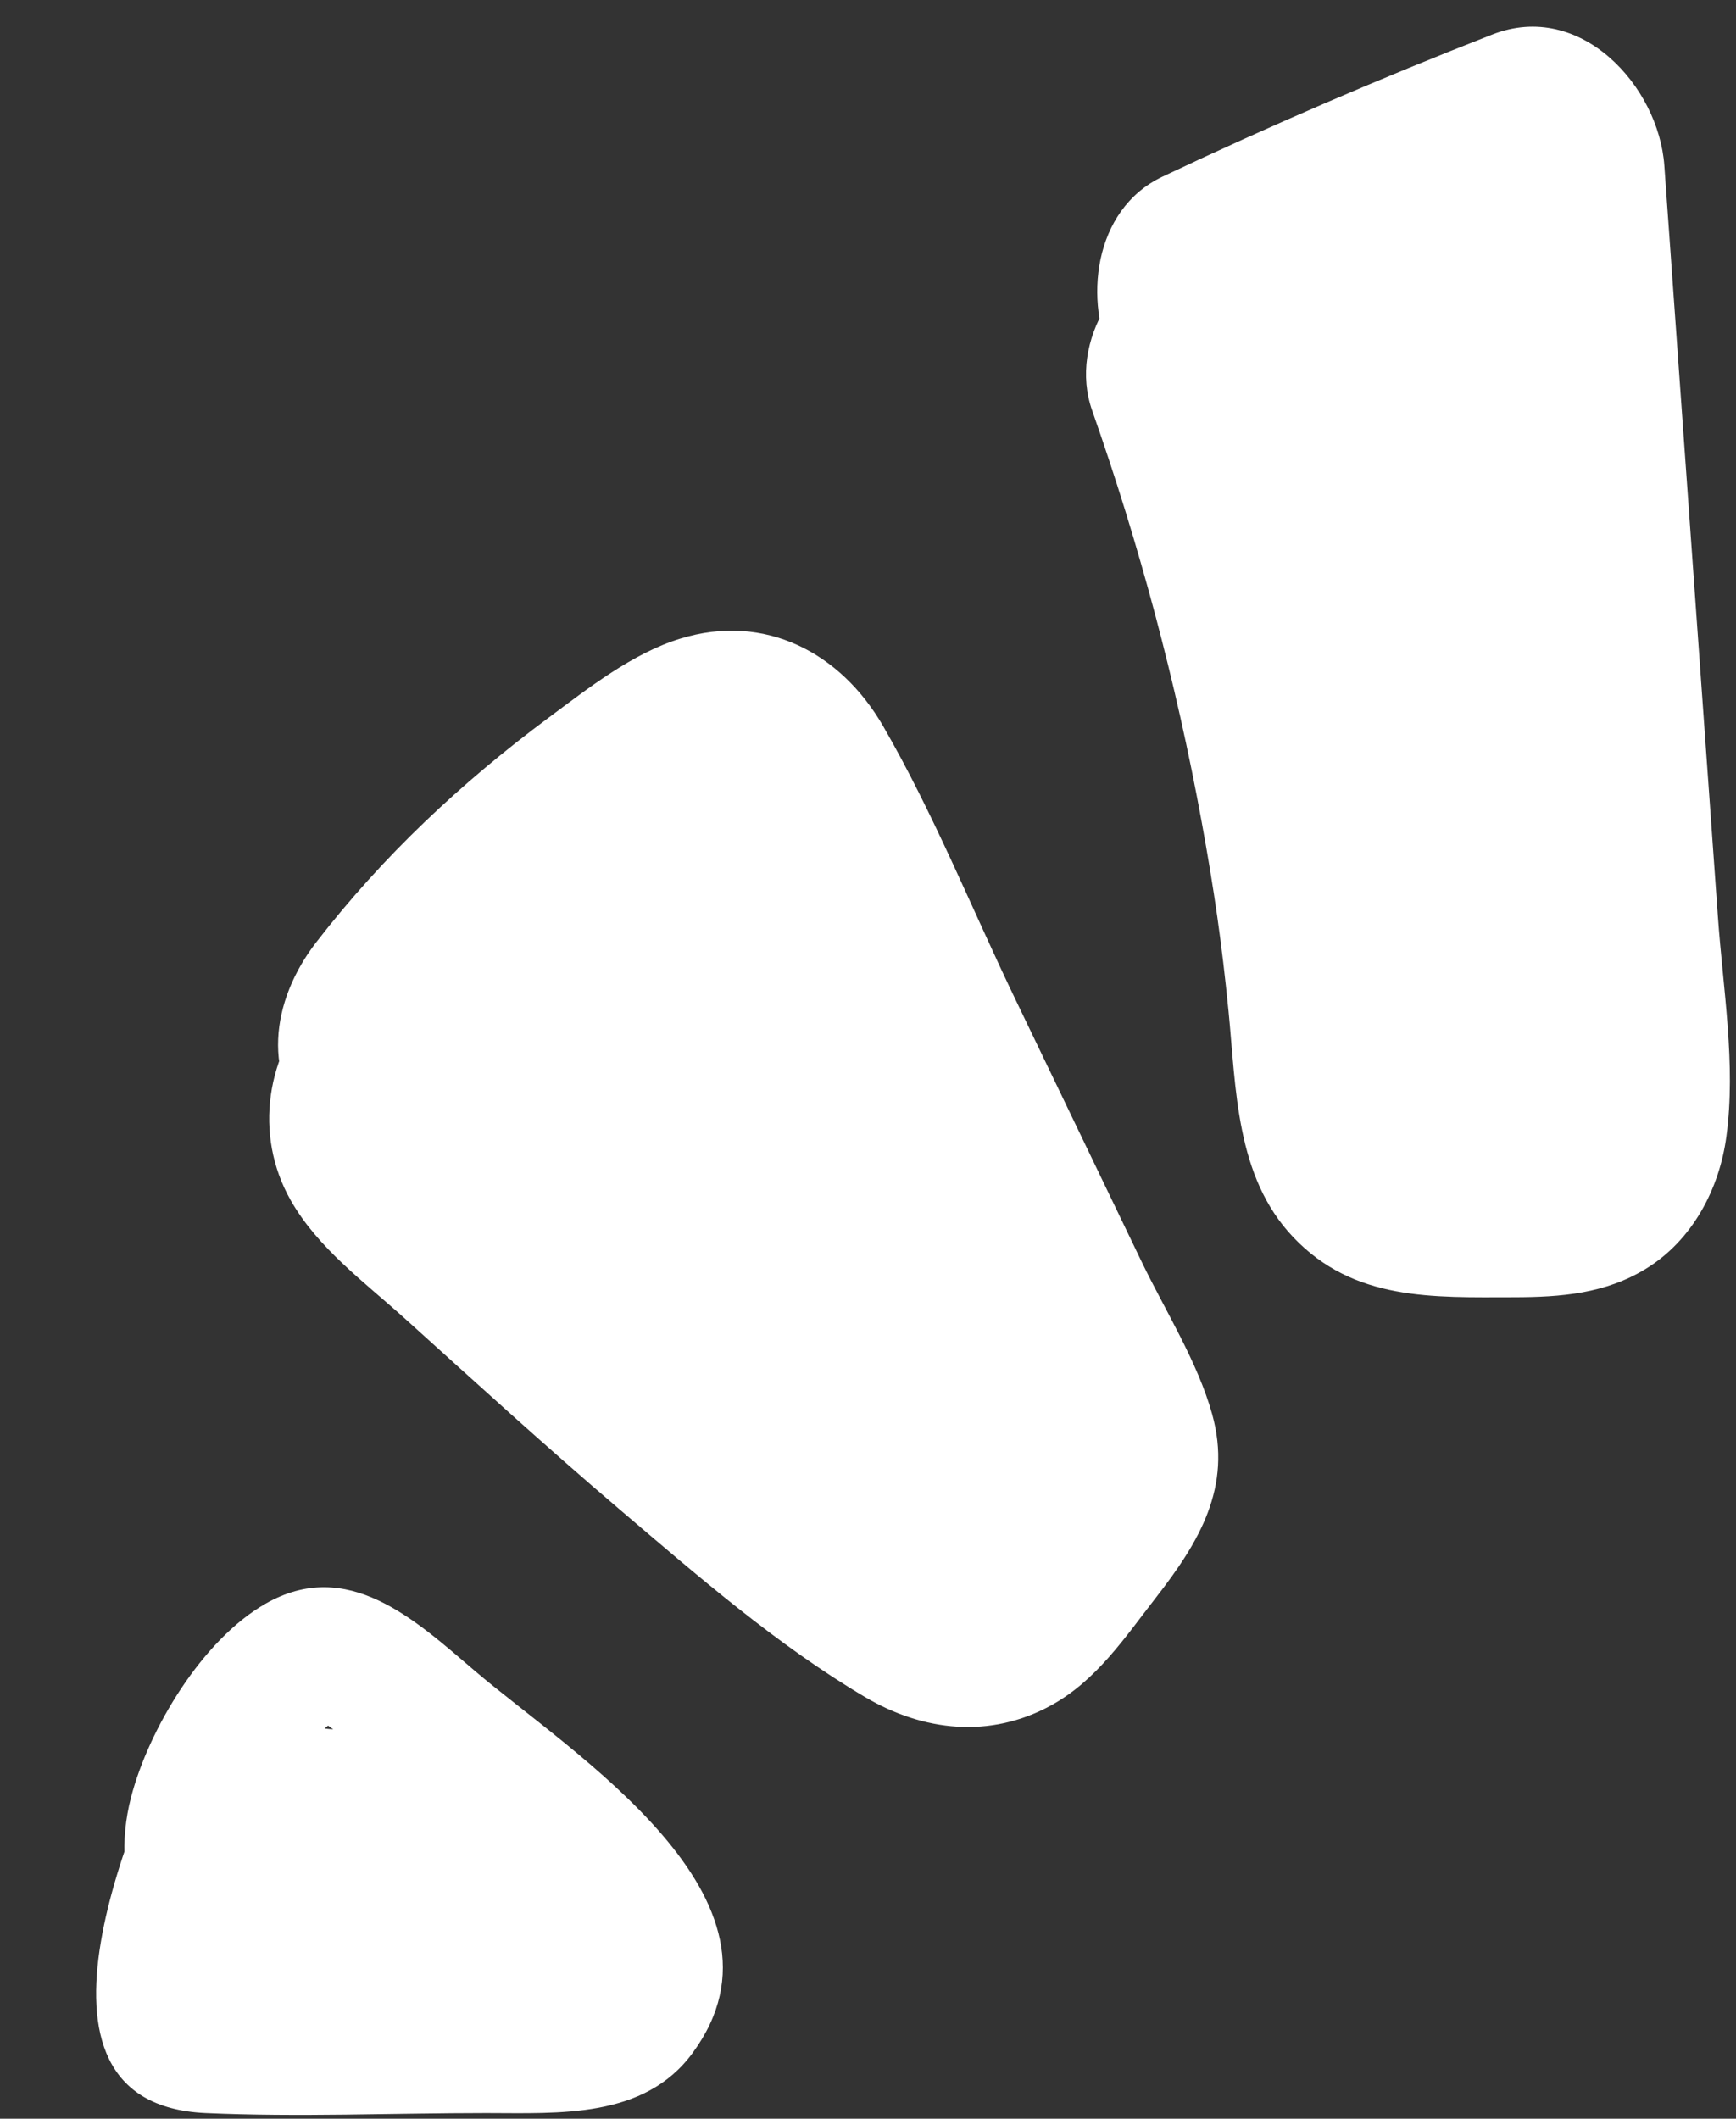 <?xml version="1.0" encoding="UTF-8" standalone="no"?><svg xmlns="http://www.w3.org/2000/svg" xmlns:xlink="http://www.w3.org/1999/xlink" fill="#000000" height="233.8" preserveAspectRatio="xMidYMid meet" version="1" viewBox="108.0 67.8 191.6 233.8" width="191.6" zoomAndPan="magnify"><rect x="108.0" y="67.8" width="191.6" height="233.8" fill="#333333" stroke="none"/><g><g id="change1_6"><path d="M210.94,227.05c7.85,0,15.36-6.9,15-15c-0.36-8.13-6.59-15-15-15c-7.85,0-15.36,6.9-15,15 C196.3,220.18,202.53,227.05,210.94,227.05L210.94,227.05z" fill="#ffffff"/></g></g><g><g id="change1_4"><path d="M213,233.24c7.85,0,15.36-6.9,15-15c-0.36-8.13-6.59-15-15-15c-7.85,0-15.36,6.9-15,15 C198.37,226.37,204.59,233.24,213,233.24L213,233.24z" fill="#ffffff"/></g></g><g><g><g id="change1_8"><path d="M228.54,113.1c5.2,14.79,9.26,29.94,12.08,45.36c1.39,7.57,2.23,13.44,2.97,20.91 c0.85,8.6,0.78,18.26,7.14,24.95c6.7,7.06,15.41,6.64,24.39,6.63c5.17-0.01,10.07-0.39,14.58-3.17c5.1-3.14,8.07-8.79,8.84-14.58 c1.07-7.94-0.38-16.31-0.94-24.27c-0.61-8.55-1.22-17.1-1.83-25.65c-1.36-19.07-2.72-38.14-4.08-57.21 c-0.62-8.74-9.23-18.28-18.99-14.46c-12.31,4.81-24.46,10.03-36.41,15.69c-7.64,3.62-8.76,13.8-5.38,20.52 c5.98,11.9,10.37,23.79,13.92,37.39c3.68,14.11,5.47,26.14,6.22,40.28c0.4,7.5,5.41,13.71,13.01,14.73 c6.86,0.92,15.06-3.39,16.46-10.74c2.67-14.03,5.54-28.56,4.3-42.9c-0.62-7.2-2.13-14.07-4.03-21.02 c-1.83-6.72-2.93-10.48-2.31-16.98c0.75-7.83-7.44-15.34-15-15c-8.77,0.39-14.2,6.61-15,15c-1.25,12.99,4.77,24.97,6.28,37.16 c1.47,11.87-0.92,23.93-3.17,35.76c9.82,1.33,19.64,2.66,29.46,3.99c-1.72-32.36-9.68-63.82-24.23-92.8 c-1.79,6.84-3.59,13.68-5.38,20.52c9.84-4.67,19.27-8.77,29.24-12.67c-6.33-4.82-12.66-9.64-18.99-14.46 c1.27,17.76,2.53,35.51,3.8,53.27c0.66,9.21,1.31,18.41,1.97,27.62c0.33,4.6,0.66,9.21,0.99,13.81c0.14,1.97,0.33,3.94,0.42,5.92 c0.08,1.01,0.11,2.02,0.08,3.03c10.28-6.06,12.94-8.99,7.97-8.77c-2.02-0.26-4.26,0.01-6.3,0.01c-0.9,0-1.8,0-2.7,0 c-1.32-0.07-1.2,0.03,0.34,0.32c2.92,0.88,4.94,2.56,6.06,5.04c-0.29-1.53-0.36-1.75-0.21-0.67c0.13,1.08,0.12,0.85-0.04-0.7 c-0.1-1.24-0.21-2.48-0.32-3.72c-0.84-9.06-2.04-18.11-3.57-27.08c-2.84-16.68-7.12-33.06-12.73-49.02 c-2.69-7.64-10.25-12.73-18.45-10.48C231.6,96.68,225.84,105.42,228.54,113.1L228.54,113.1z" fill="#ffffff"/></g></g><g><g id="change1_2"><path d="M164.12,193.01c4.46-5.77,9.36-11.16,14.8-16.03c2.37-2.12,4.4-3.83,6.11-5.05 c1.37-0.98,2.74-1.95,4.14-2.88c0.93-0.62,1.88-1.22,2.83-1.82c2.6-1.4,1.83-1.36-2.29,0.13c-2.52-0.68-5.05-1.37-7.57-2.05 c-2.46-2.75-3.17-3.2-2.13-1.37c0.43,0.89,0.87,1.78,1.3,2.68c0.87,1.78,1.73,3.57,2.6,5.35c1.44,2.97,2.88,5.95,4.32,8.93 c3.17,6.55,6.32,13.1,9.48,19.66c2.94,6.11,5.88,12.22,8.82,18.33c1.59,3.31,3.19,6.63,4.78,9.94c1.51,3.14,1.18,6.09,2.34-1.3 c1.25-8.01,0.07-3.81-2.17-0.93c-0.78,1.01-2.08,2.11-2.59,3.28c-2.31,2.06-0.84,2.11,4.41,0.14c5.67,0.33,6.94-0.3,3.81-1.88 c-1.95-2.26-5.86-4.08-8.25-5.87c-4.39-3.29-9.59-7.68-14.13-11.6c-5.12-4.43-10.15-8.98-15.19-13.51 c-2.61-2.35-5.21-4.7-7.82-7.05c-1.42-1.28-2.85-2.55-4.27-3.84c-0.47-0.43-0.95-0.85-1.42-1.28c-1.37-1.22-1.49-1.4-0.35-0.53 c0.68,2.52,1.37,5.05,2.05,7.57c-5.98,7.52-7.06,9.88-3.23,7.1c0.48-0.29,0.97-0.58,1.45-0.87c1.71-0.98,2.6-1.43,3.3-1.71 c3.41-1.35,7.03-2.11,10.65-2.62c-5.65-2.3-11.29-4.6-16.94-6.89c5.59,11.49,13.4,21.97,22.71,30.72c5.9,5.55,15.36,5.85,21.21,0 c5.61-5.61,5.92-15.64,0-21.21c-8.09-7.61-12.99-14.29-18.02-24.65c-3.16-6.5-10.64-7.79-16.94-6.89 c-9.86,1.4-21.81,5.6-28.86,12.99c-5.69,5.98-7.1,14.99-2.97,22.26c2.98,5.25,8.13,9.02,12.54,12.99 c7.84,7.07,15.64,14.2,23.67,21.04c8.56,7.29,17.47,15.05,27.18,20.78c6.42,3.79,13.78,4.6,20.5,0.93 c5.04-2.75,8.17-7.5,11.6-11.91c4.75-6.11,8.45-12.17,6.2-20.25c-1.6-5.76-5.2-11.45-7.8-16.85 c-4.61-9.57-9.21-19.15-13.82-28.72c-4.84-10.04-9.12-20.71-14.7-30.36c-4.68-8.1-13.04-12.5-22.37-9.64 c-5.29,1.62-10.17,5.48-14.56,8.74c-9.64,7.17-18.27,15.25-25.63,24.77c-4.95,6.4-6.24,14.97,0,21.21 C148.07,198.17,159.13,199.46,164.12,193.01L164.12,193.01z" fill="#ffffff"/></g></g><g><g id="change1_5"><path d="M128.7,255.58c-5.48,11.19-20.69,44.36,1.98,45.39c10.28,0.46,20.69,0,30.98,0 c8.04,0,17.43,0.65,22.77-6.61c12.54-17.04-13.41-33.11-24.09-42.24c-6.55-5.59-13.97-12.53-23.04-7.35 c-6.96,3.97-12.88,13.81-14.84,21.37c-2.47,9.54,1.37,19.36,10.68,23.21c3.89,1.61,7.99,1.9,12.13,2.44 c5.62,0.74,11.04,2.32,16.3,4.4c3.86,1.53,8.13-1.7,9.23-5.24c3.5-11.29-3.74-21.03-12.85-26.87c-7.85-5.04-19.19-9.58-25.46,0.2 c-1.64,2.56-1.3,7.07,1.17,9.09c6.69,5.47,13.92,13.81,23.22,13.56c9.63-0.26,9.67-15.26,0-15c-2.18,0.06-4.3-2.37-5.89-3.67 c-2.24-1.83-4.48-3.67-6.72-5.5c0.39,3.03,0.78,6.06,1.17,9.09c-1.4,2.18-2.45,1.1,0.23,2.42c2.05,1.01,4.16,2.29,5.99,3.63 c3.02,2.2,5.88,5.14,4.66,9.08c3.08-1.75,6.15-3.49,9.23-5.24c-7.35-2.91-14.63-4.02-22.38-5.18c-5.74-0.86-7.94-3.06-5.4-8.82 c1.27-2.89,3.27-6.24,5.45-8.58c1.92-2.06,1.5-0.58,0.34-1.41c1.13,0.81,2.17,1.58,3.23,2.49c6.35,5.42,12.72,10.8,19.03,16.26 c2.11,1.83,5.25,3.92,6.29,6.61c0.9,2.32,0.51,2.39-1.52,2.79c-3.36,0.67-7.46,0.09-10.88,0.09c-3.87,0-7.74,0-11.62,0 c-4.19,0-8.39,0-12.58,0c-0.97,0-1.94,0-2.9,0c-3.06-0.47-2.79,0.49,0.81,2.88c0.53-0.31,0.76-4.02,0.88-4.57 c1.61-7.33,4.05-14.39,7.34-21.13C145.88,254.51,132.94,246.9,128.7,255.58L128.7,255.58z" fill="#ffffff"/></g></g></g><g><g id="change1_7"><path d="M170.38,288.59c9.65,0,9.67-15,0-15C160.73,273.59,160.71,288.59,170.38,288.59L170.38,288.59z" fill="#ffffff"/></g></g><g><g id="change1_9"><path d="M170.38,288.59c9.65,0,9.67-15,0-15C160.73,273.59,160.71,288.59,170.38,288.59L170.38,288.59z" fill="#ffffff"/></g></g><g><g id="change1_3"><path d="M168.58,275.94c0.13-2.11-0.51-4.27-1.48-6.12c-0.99-1.89-2.53-3.3-4.28-4.46 c-1.57-1.04-4.01-1.24-5.78-0.76c-1.74,0.48-3.63,1.82-4.48,3.45c-0.92,1.74-1.38,3.85-0.76,5.78c0.62,1.92,1.76,3.36,3.45,4.48 c0.14,0.09,0.27,0.18,0.39,0.28c-0.51-0.39-1.01-0.78-1.52-1.17c0.25,0.21,0.47,0.43,0.68,0.68c-0.39-0.51-0.78-1.01-1.17-1.52 c0.25,0.33,0.45,0.66,0.62,1.03c-0.25-0.6-0.5-1.19-0.76-1.79c0.15,0.38,0.26,0.75,0.33,1.16c-0.09-0.66-0.18-1.33-0.27-1.99 c0.04,0.32,0.05,0.64,0.03,0.96c-0.11,1.85,0.92,4.02,2.2,5.3c1.3,1.3,3.44,2.28,5.3,2.2c1.94-0.09,3.95-0.72,5.3-2.2 C167.78,279.72,168.46,278,168.58,275.94L168.58,275.94z" fill="#ffffff"/></g></g><g><g id="change1_1"><path d="M155.95,277.25c9.65,0,9.67-15,0-15C146.3,262.25,146.28,277.25,155.95,277.25L155.95,277.25z" fill="#ffffff"/></g></g></svg>